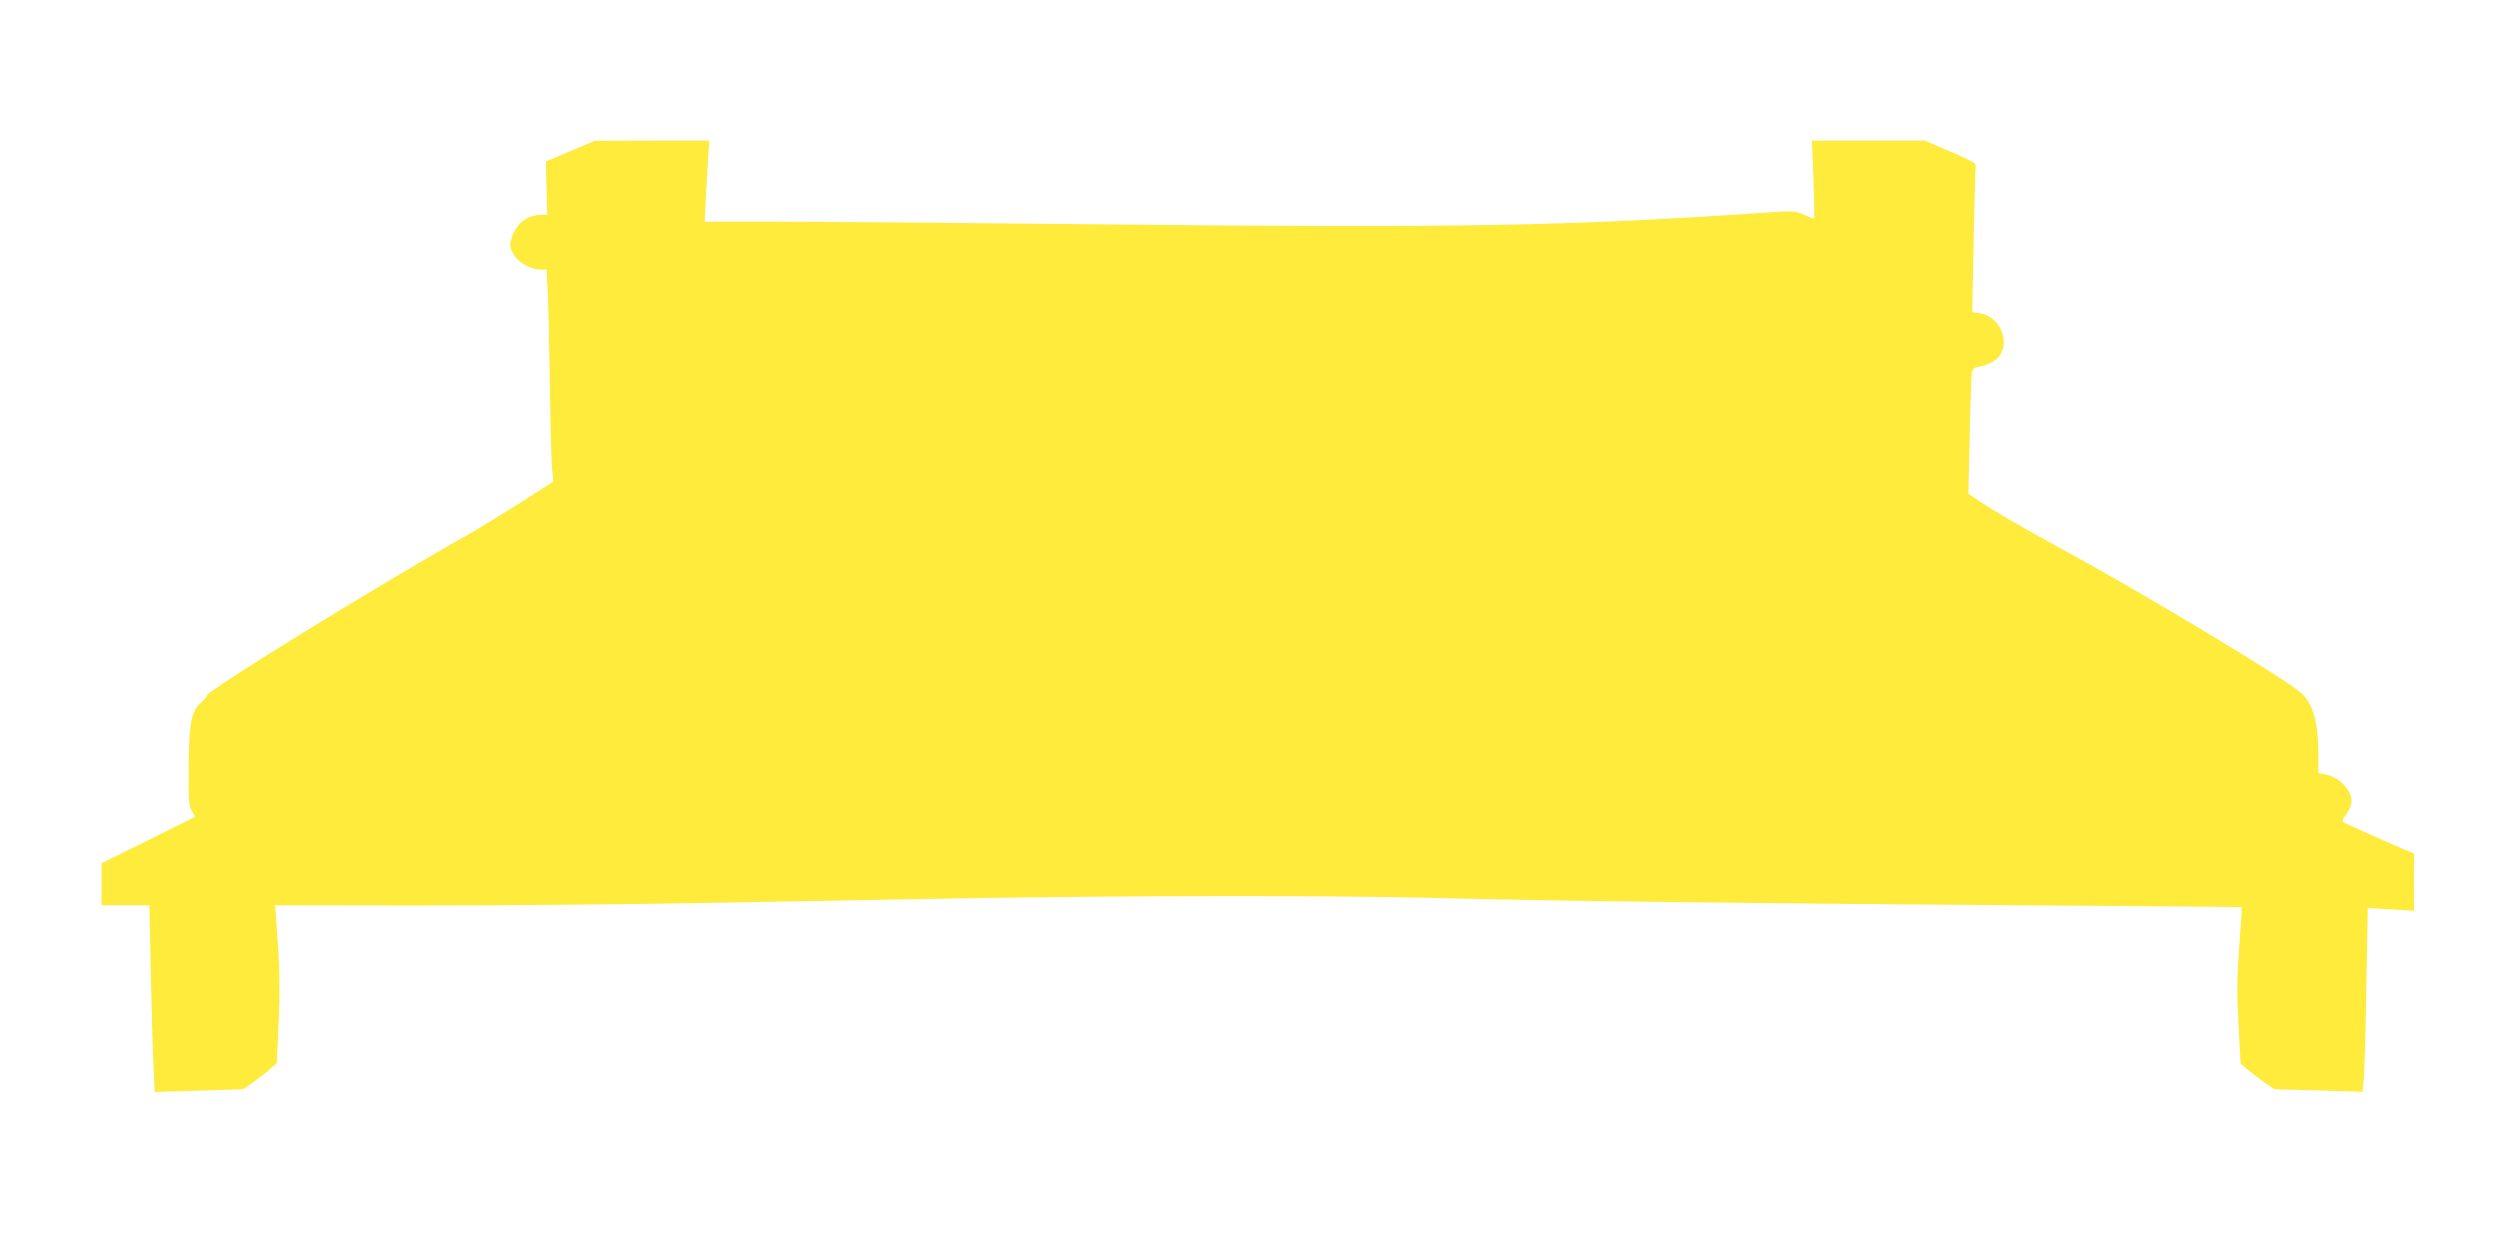 <?xml version="1.0" standalone="no"?>
<!DOCTYPE svg PUBLIC "-//W3C//DTD SVG 20010904//EN"
 "http://www.w3.org/TR/2001/REC-SVG-20010904/DTD/svg10.dtd">
<svg version="1.0" xmlns="http://www.w3.org/2000/svg"
 width="1280pt" height="640pt" viewBox="0 0 1280 640"
 preserveAspectRatio="xMidYMid meet">
<g transform="translate(0,640) scale(0.1,-0.1)"
fill="#ffeb3b" stroke="none">
<path d="M2920 5626 l-125 -53 3 -137 4 -136 -31 0 c-72 0 -130 -46 -152 -120
-10 -32 -9 -44 7 -77 22 -43 88 -83 140 -83 l32 0 6 -102 c3 -57 8 -267 11
-468 2 -201 8 -399 11 -441 l7 -75 -174 -111 c-96 -60 -212 -132 -259 -158
-467 -263 -1354 -810 -1343 -828 2 -4 -9 -19 -26 -33 -52 -43 -64 -108 -65
-334 -1 -174 1 -199 17 -224 10 -15 17 -28 15 -29 -2 -1 -110 -55 -240 -119
l-238 -118 0 -107 0 -108 123 0 122 0 7 -345 c4 -190 10 -405 14 -478 l6 -133
226 7 226 7 50 34 c27 19 66 49 86 67 l37 33 9 194 c9 179 6 312 -11 529 l-7
85 724 -1 c397 0 1036 5 1418 12 382 7 985 17 1340 24 862 15 1945 16 2485 2
536 -15 1748 -29 3095 -38 553 -4 1006 -7 1008 -9 1 -1 -5 -91 -13 -200 -12
-162 -13 -235 -4 -399 l11 -201 32 -28 c17 -15 56 -45 86 -66 l55 -38 226 -6
226 -7 7 88 c3 48 9 259 12 470 l7 383 118 -7 119 -7 0 146 0 147 -32 13 c-82
34 -314 138 -327 146 -11 7 -9 15 13 43 14 19 26 48 26 64 0 61 -64 126 -137
140 l-33 6 0 92 c0 167 -26 261 -87 317 -72 68 -802 507 -1228 739 -209 114
-342 191 -419 243 l-58 39 7 297 c3 163 8 308 11 322 4 22 12 28 43 33 21 3
53 16 72 29 92 61 44 223 -71 242 l-42 7 7 367 c4 201 9 373 11 382 3 12 -27
29 -128 72 l-133 57 -289 0 -289 0 8 -200 c4 -110 5 -200 2 -200 -2 0 -26 9
-52 21 -45 20 -54 20 -203 10 -984 -68 -1574 -79 -3366 -60 -743 8 -1510 14
-1704 14 l-354 0 6 125 c4 69 9 162 12 208 l6 82 -294 0 -293 -1 -125 -53z"/>
</g>
</svg>

